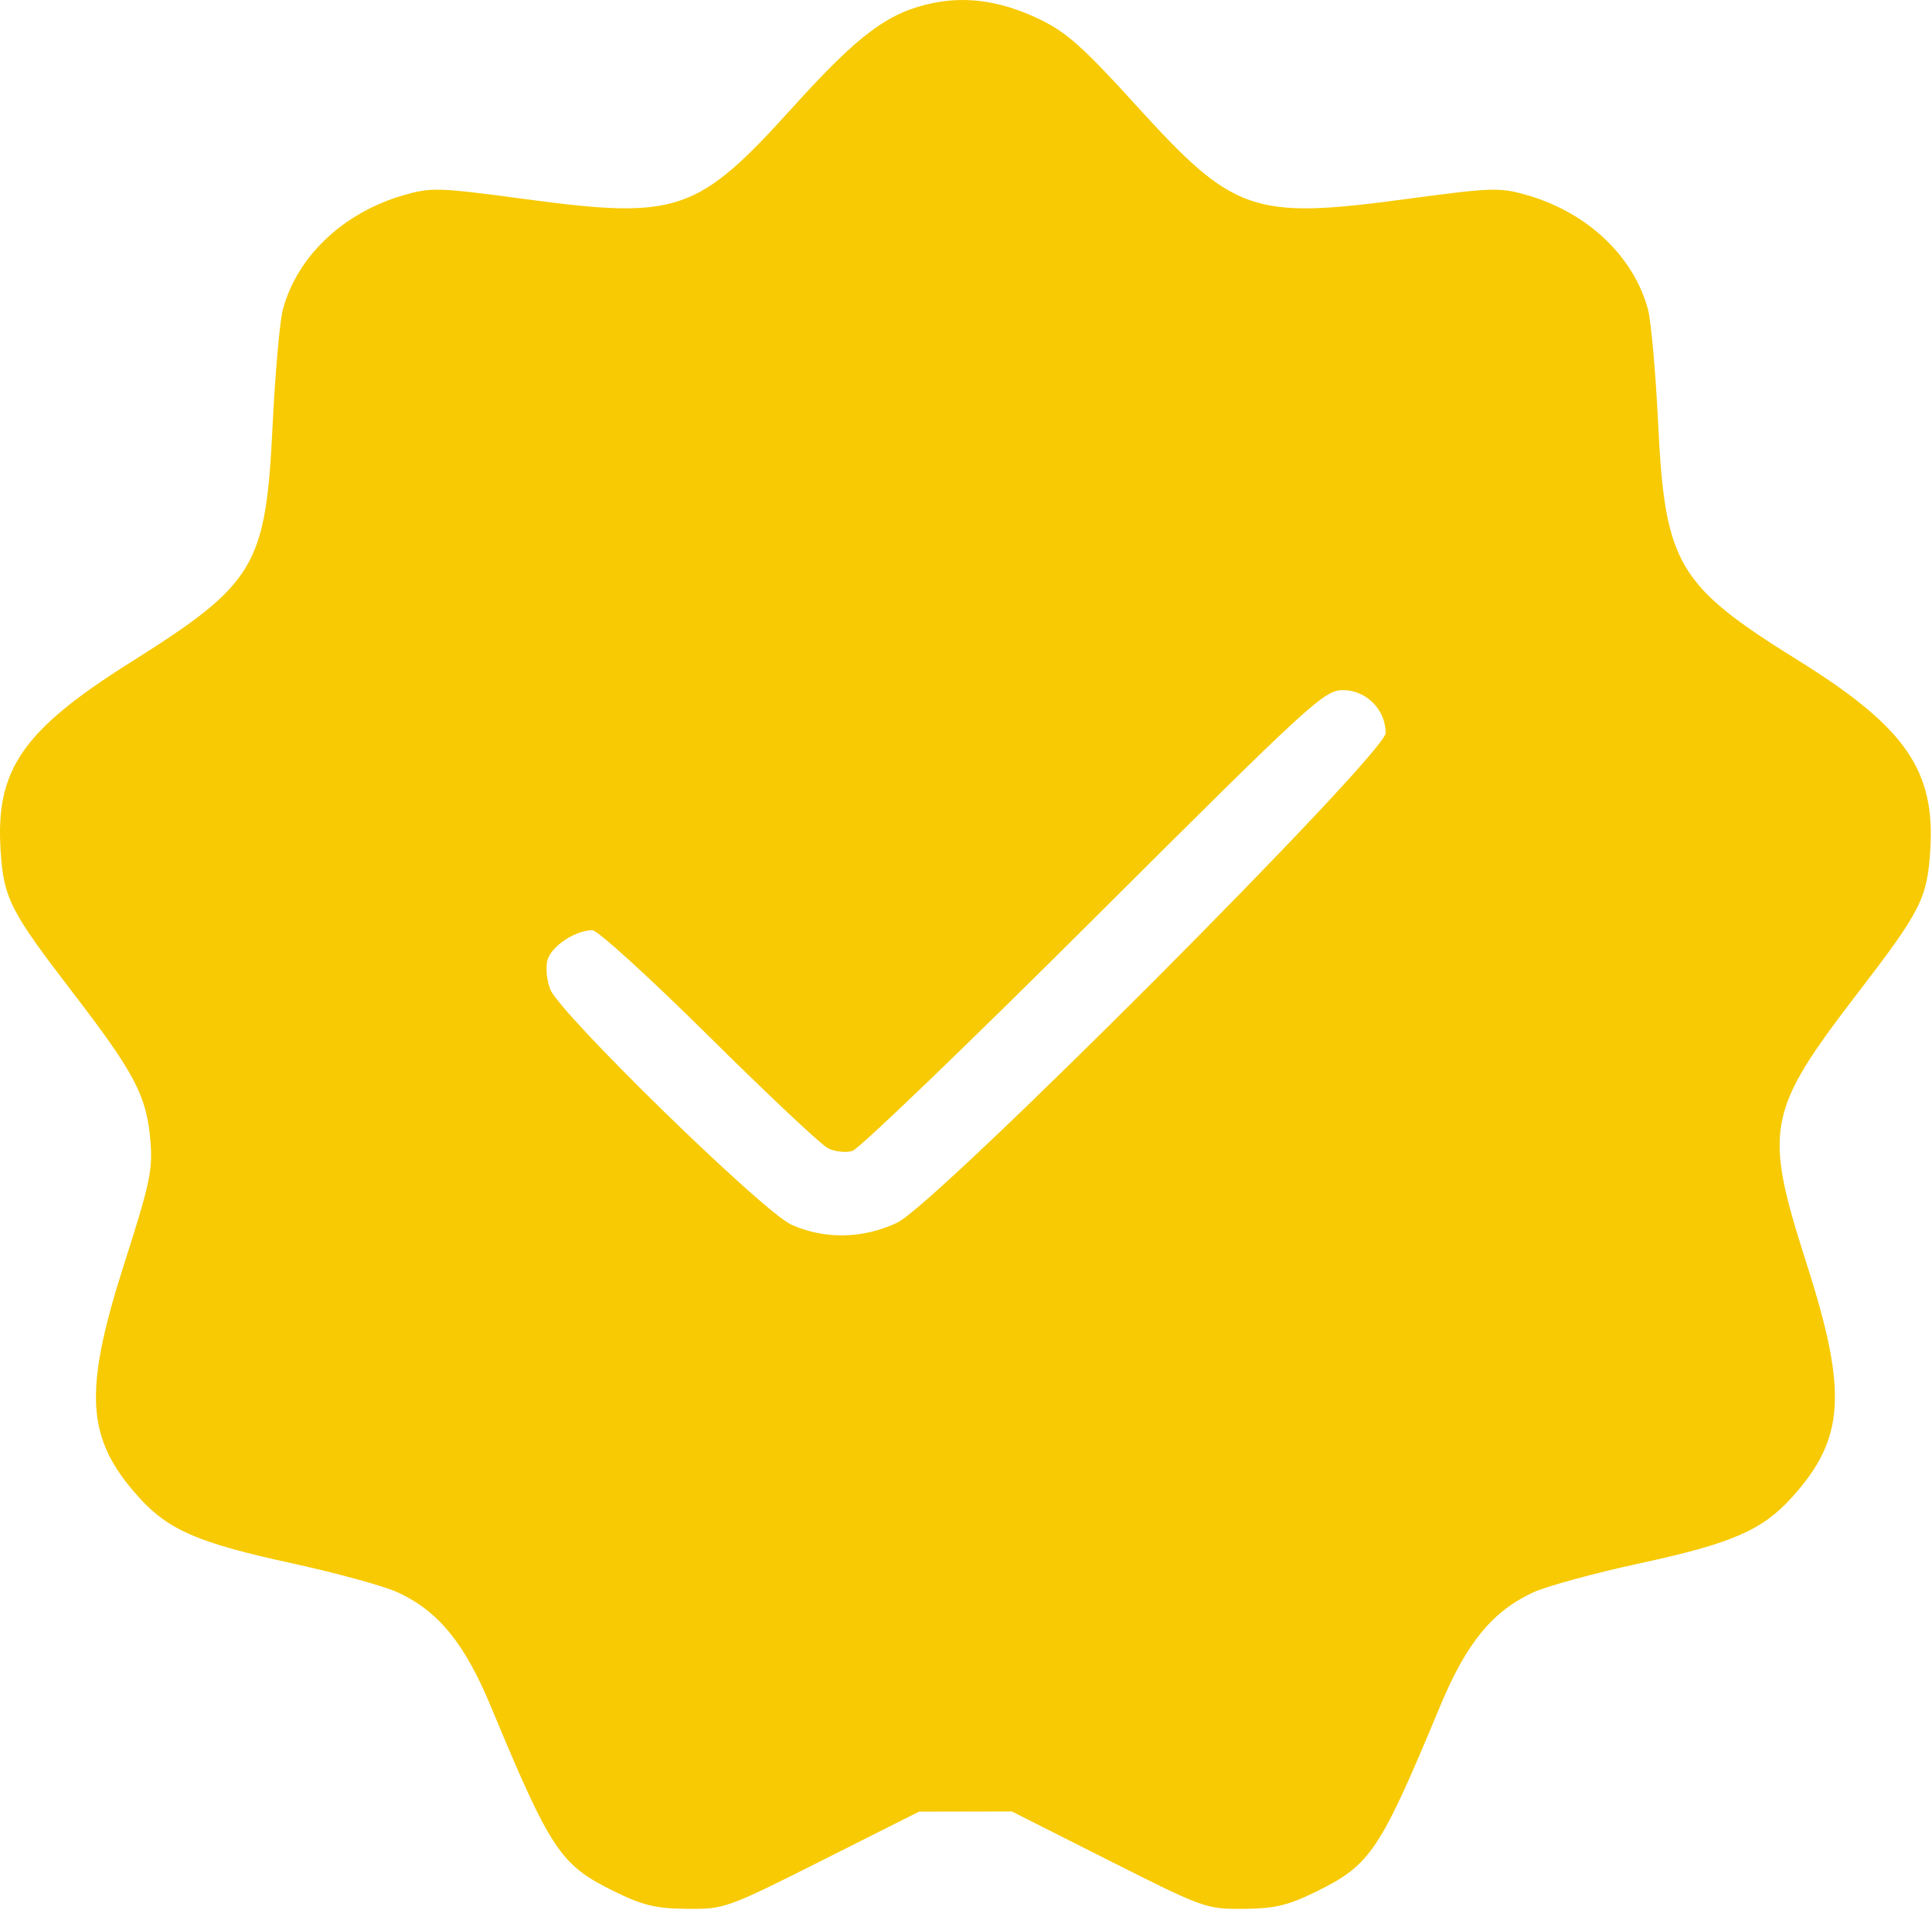 <?xml version="1.0" encoding="UTF-8"?> <svg xmlns="http://www.w3.org/2000/svg" width="354" height="350" viewBox="0 0 354 350" fill="none"><path fill-rule="evenodd" clip-rule="evenodd" d="M171.119 0.525C162.88 2.17 157.428 6.2 145.326 19.594C127.766 39.027 124.204 40.248 96.096 36.472C80.28 34.347 78.981 34.308 73.847 35.804C62.866 39.006 54.448 46.996 51.836 56.699C51.266 58.812 50.419 68.371 49.953 77.94C48.691 103.841 46.824 106.953 23.883 121.406C4.136 133.848 -0.848 141.069 0.112 155.853C0.683 164.663 1.823 166.905 13.391 181.974C24.62 196.601 26.82 200.768 27.532 208.766C28.029 214.335 27.542 216.672 22.802 231.474C15.206 255.198 15.73 263.644 25.47 274.424C30.872 280.404 36.341 282.764 53.396 286.475C61.646 288.27 70.421 290.68 72.896 291.831C80.354 295.298 85.119 301.135 89.922 312.686C100.917 339.135 102.661 341.756 112.472 346.586C117.775 349.197 120.165 349.774 125.891 349.826C132.718 349.889 133.212 349.711 150.626 340.948L168.396 332.007L176.896 331.99L185.396 331.974L203.147 340.932C220.568 349.724 221.027 349.889 227.882 349.827C233.629 349.774 236.011 349.199 241.32 346.586C251.131 341.756 252.875 339.135 263.87 312.686C268.675 301.13 273.446 295.288 280.896 291.84C283.371 290.694 292.128 288.303 300.357 286.525C317.29 282.868 322.878 280.45 328.322 274.424C338.062 263.644 338.586 255.198 330.99 231.474C323.1 206.834 323.687 203.746 340.401 181.974C351.969 166.905 353.109 164.663 353.68 155.853C354.634 141.162 349.113 133.232 329.396 120.973C307.402 107.298 305.079 103.374 303.833 77.815C303.37 68.315 302.526 58.812 301.956 56.699C299.344 46.996 290.926 39.006 279.945 35.804C274.811 34.308 273.512 34.347 257.696 36.472C229.546 40.254 226.109 39.067 208.24 19.386C198.468 8.623 195.372 5.865 190.405 3.495C183.588 0.241 177.353 -0.719 171.119 0.525ZM200.423 168.374C177.308 191.419 157.4 210.569 156.184 210.929C154.967 211.29 152.942 211.058 151.684 210.414C150.425 209.77 140.595 200.521 129.839 189.859C119.083 179.197 109.498 170.474 108.539 170.474C105.387 170.474 100.937 173.464 100.297 176.012C99.952 177.387 100.202 179.798 100.852 181.368C102.74 185.927 139.771 222.064 144.973 224.423C151.04 227.176 158.153 227.047 164.396 224.071C171.651 220.613 253.896 138.147 253.896 134.331C253.896 130.058 250.341 126.474 246.101 126.474C242.628 126.474 240.415 128.503 200.423 168.374Z" fill="#F7CA03"></path></svg> 